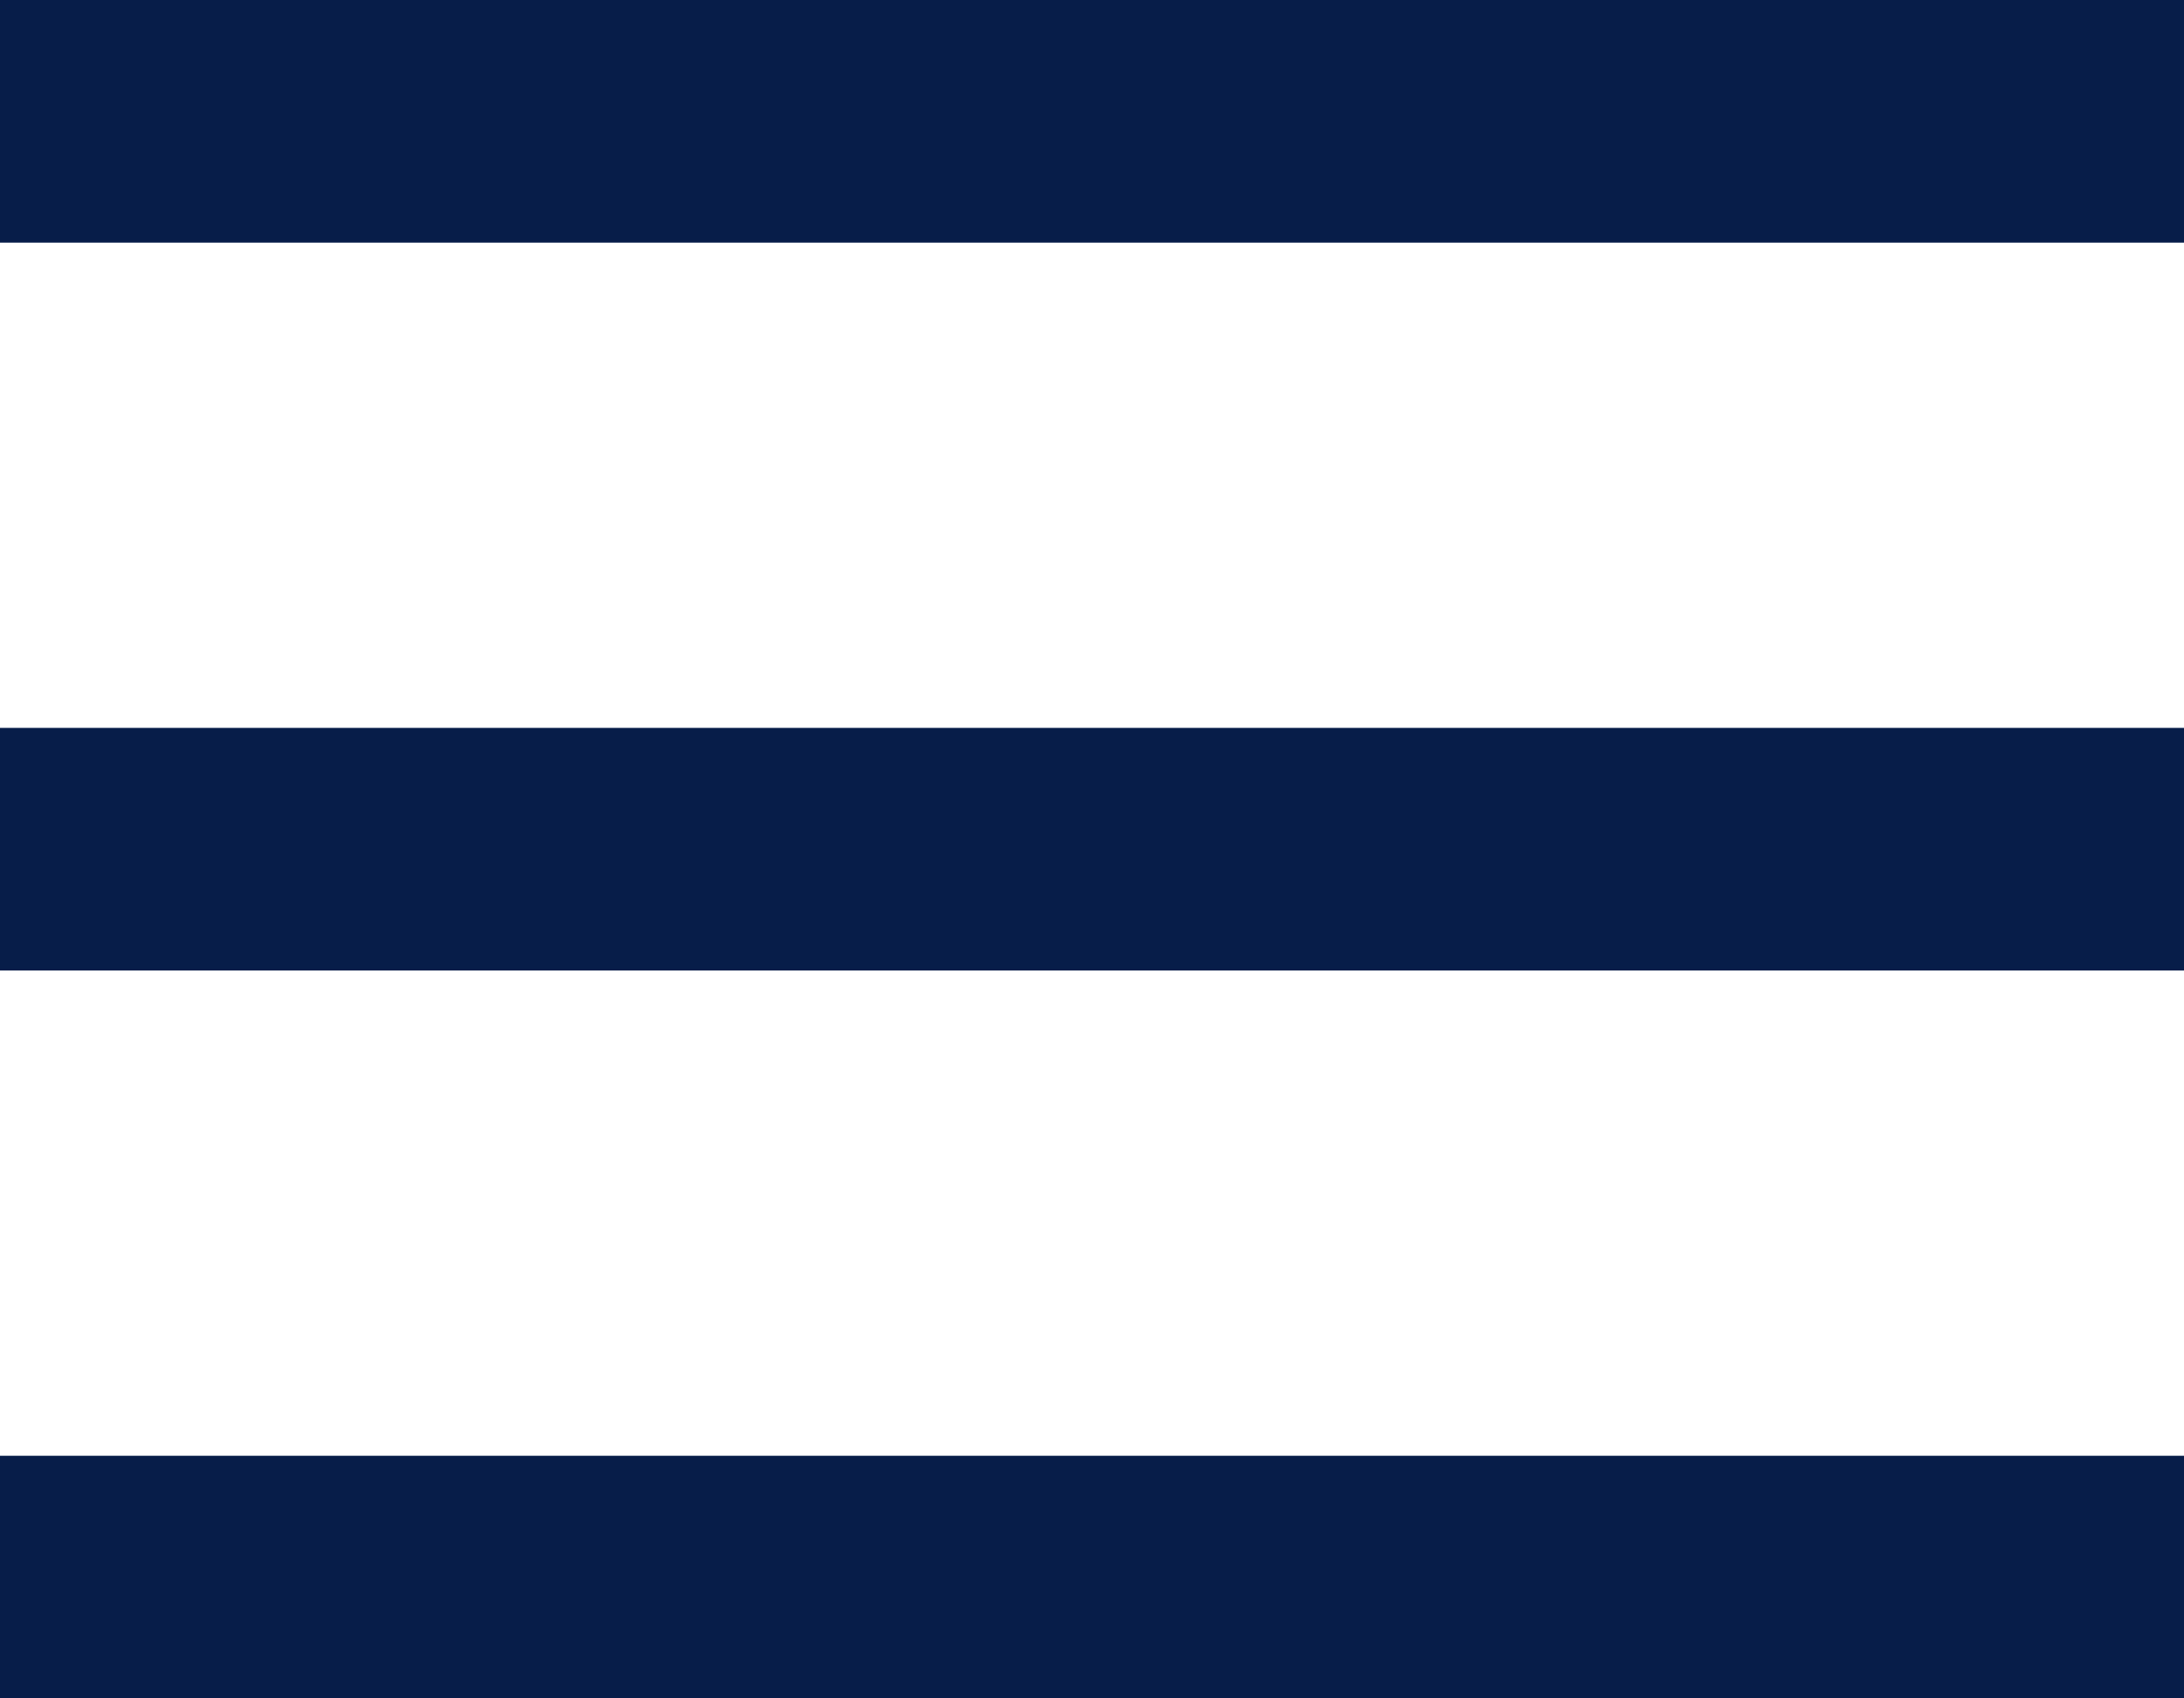 <svg width="18" height="14" viewBox="0 0 18 14" fill="none" xmlns="http://www.w3.org/2000/svg">
<rect width="18" height="2" fill="#071D49"/>
<rect y="6" width="18" height="2" fill="#071D49"/>
<rect y="12" width="18" height="2" fill="#071D49"/>
</svg>
